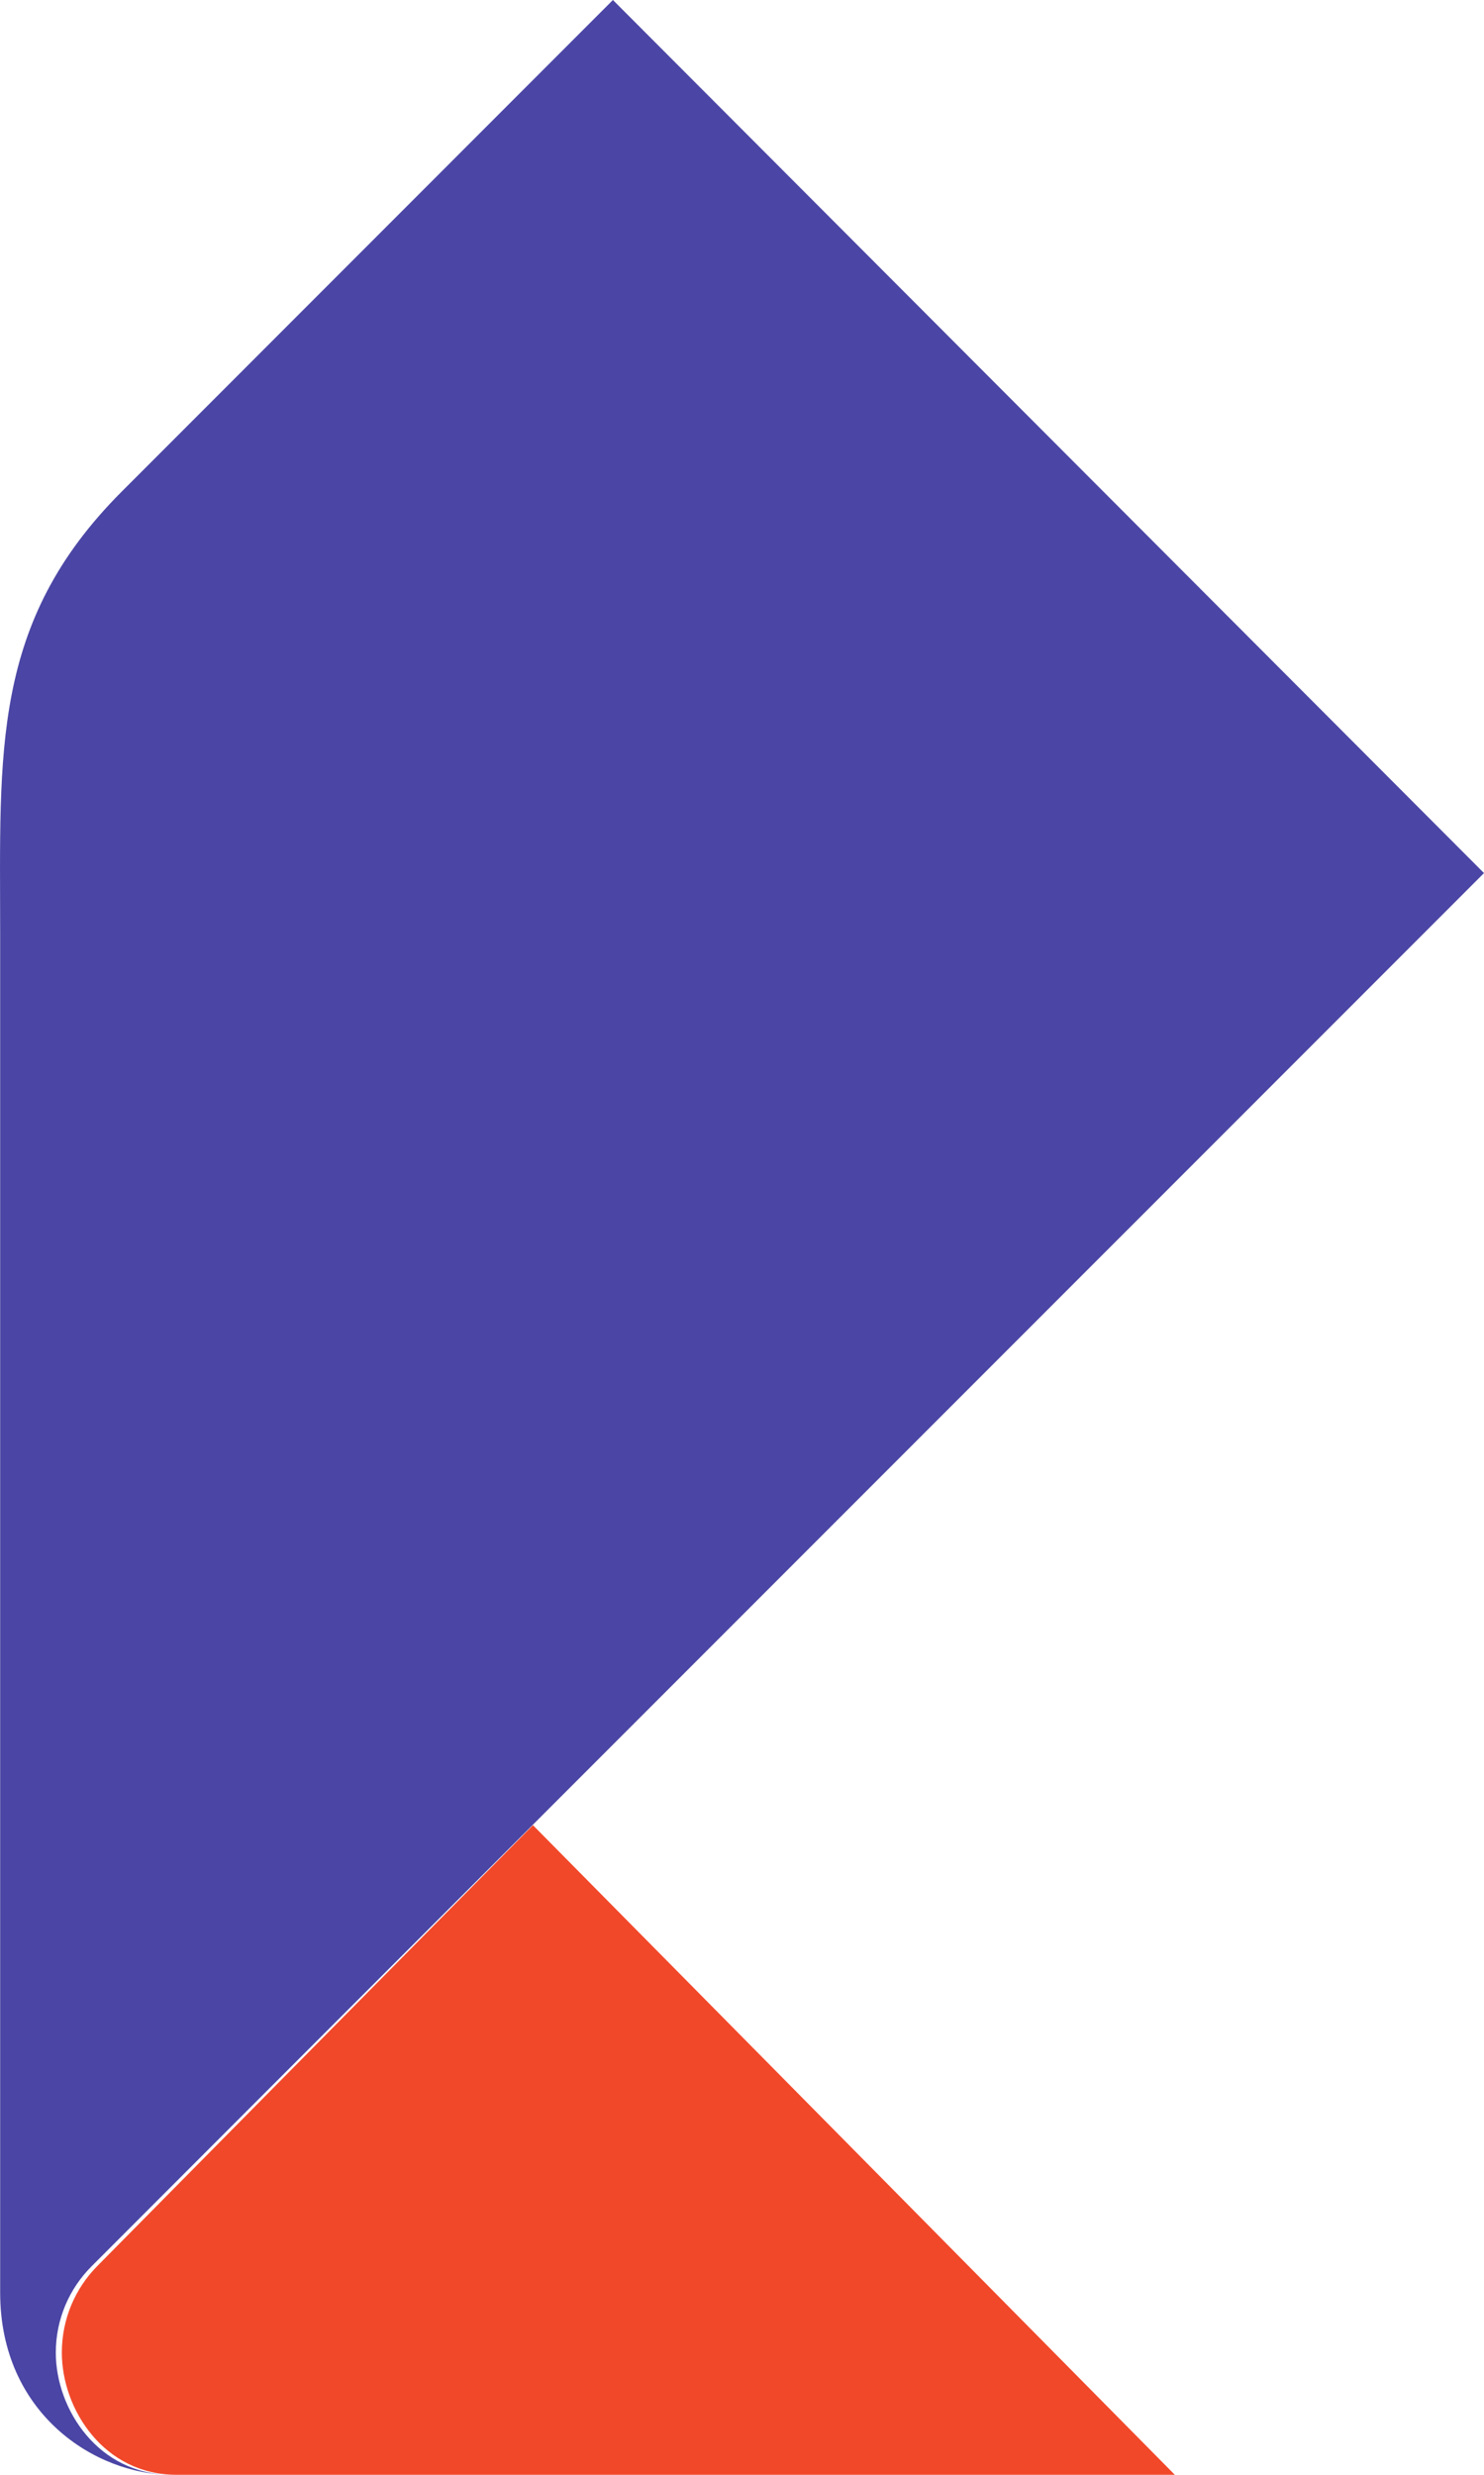 <?xml version="1.0" encoding="UTF-8"?> <svg xmlns="http://www.w3.org/2000/svg" width="48" height="80" viewBox="0 0 48 80" fill="none"> <path d="M38 80H5.705C3.372 80 2 77.892 2 76.049C2 74.958 2.437 73.97 3.144 73.255L17.238 59L38 80Z" fill="#F1482A"></path> <path d="M5.55 80C3.085 80 0.005 78.028 0.005 74.11V30.227C0.005 24.297 -0.297 20.126 3.937 15.891L19.825 -7.62939e-06L48 28.223L2.962 73.26C2.247 73.975 1.805 74.961 1.805 76.052C1.805 77.893 3.192 80 5.55 80Z" fill="#4B46A5"></path> </svg> 